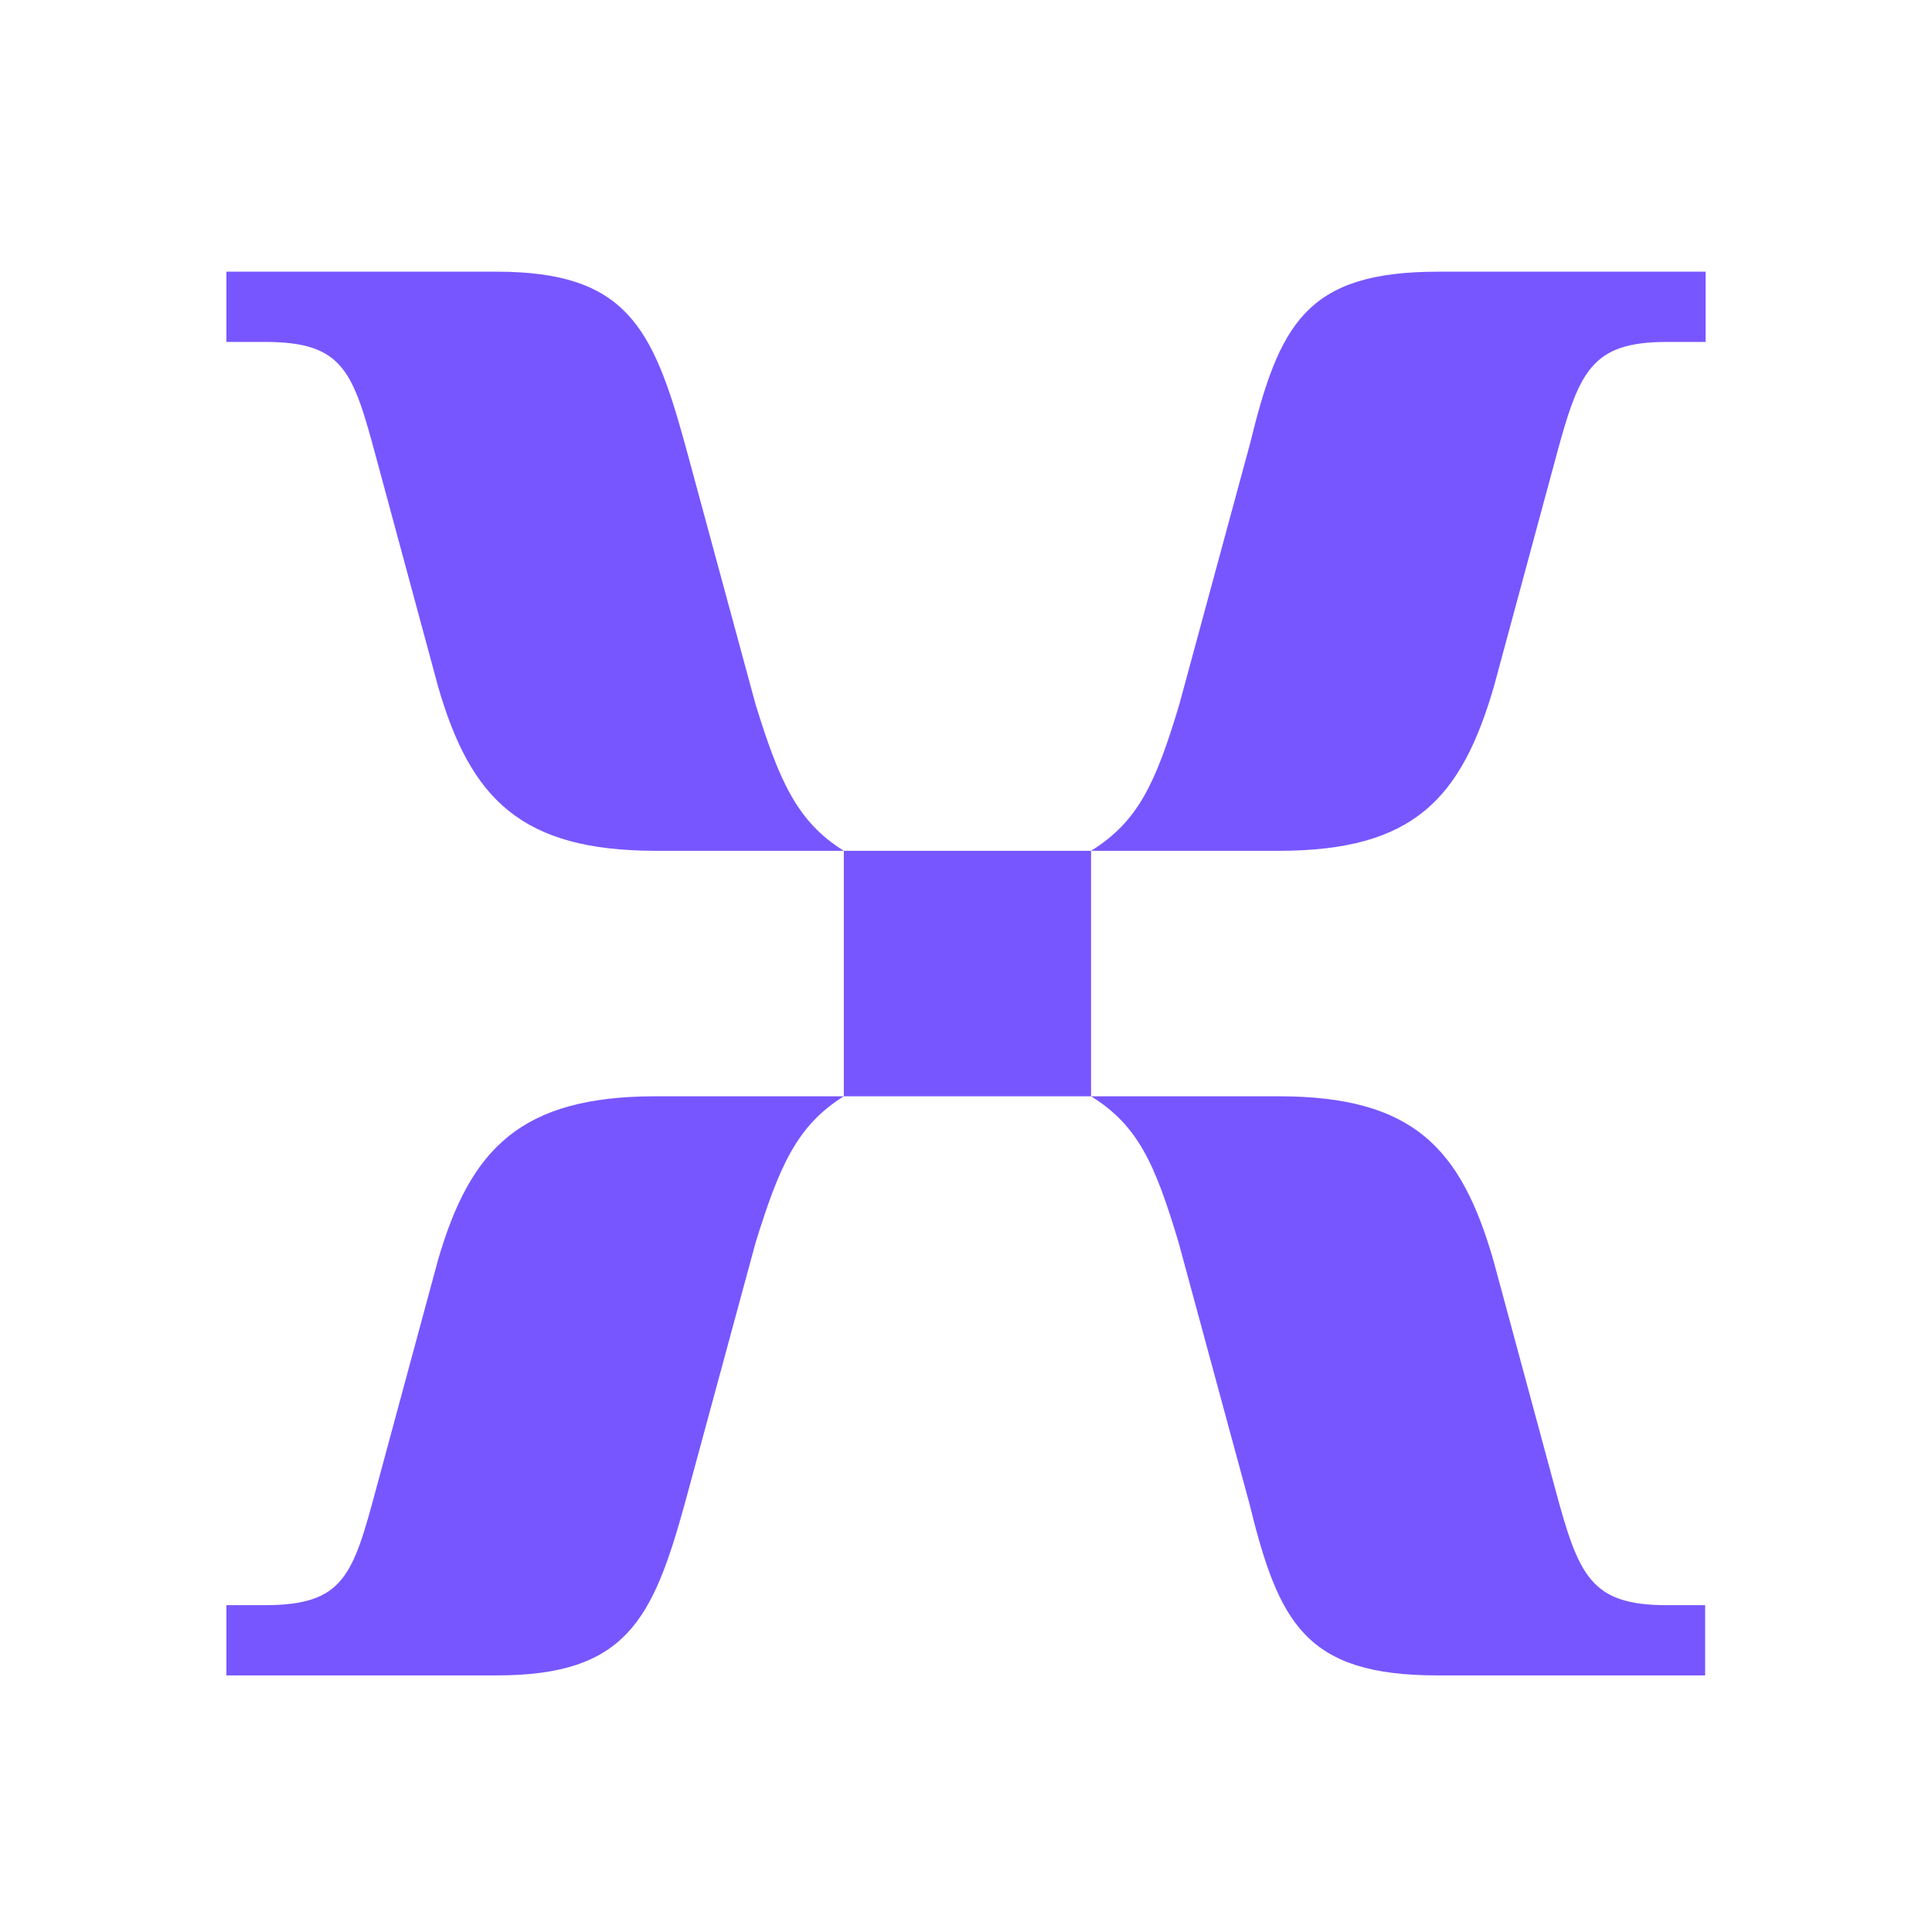 <svg width="128" height="128" viewBox="0 0 128 128" fill="none" xmlns="http://www.w3.org/2000/svg">
<path d="M43.436 56.368H55.906C52.792 54.431 51.626 51.715 50.062 46.681L45.384 29.434C43.244 21.684 41.488 18 32.915 18H15V22.653H17.538C22.792 22.653 23.382 24.59 24.946 30.403L29.034 45.521C31.173 52.89 34.494 56.368 43.451 56.368H43.436ZM72.286 56.368H84.74C93.698 56.368 96.811 52.875 98.966 45.521L103.053 30.403C104.617 24.59 105.385 22.653 110.461 22.653H113V18H95.276C86.511 18 84.755 21.493 82.807 29.434L78.129 46.681C76.565 51.906 75.399 54.431 72.286 56.368ZM55.906 72.632H72.286L72.286 56.368H55.906V72.632ZM15 111H32.915C41.488 111 43.244 107.316 45.384 99.566L50.062 82.319C51.626 77.285 52.792 74.569 55.906 72.632H43.436C34.479 72.632 31.159 76.125 29.019 83.479L24.931 98.597C23.367 104.41 22.792 106.347 17.523 106.347H15V111ZM95.247 111H112.97V106.347H110.432C105.37 106.347 104.589 104.41 103.024 98.597L98.936 83.479C96.797 76.111 93.683 72.632 84.711 72.632H72.286C75.4 74.569 76.521 77.094 78.085 82.319L82.763 99.566C84.711 107.507 86.467 111 95.233 111H95.247Z" fill="#7856FF"/>
</svg>
